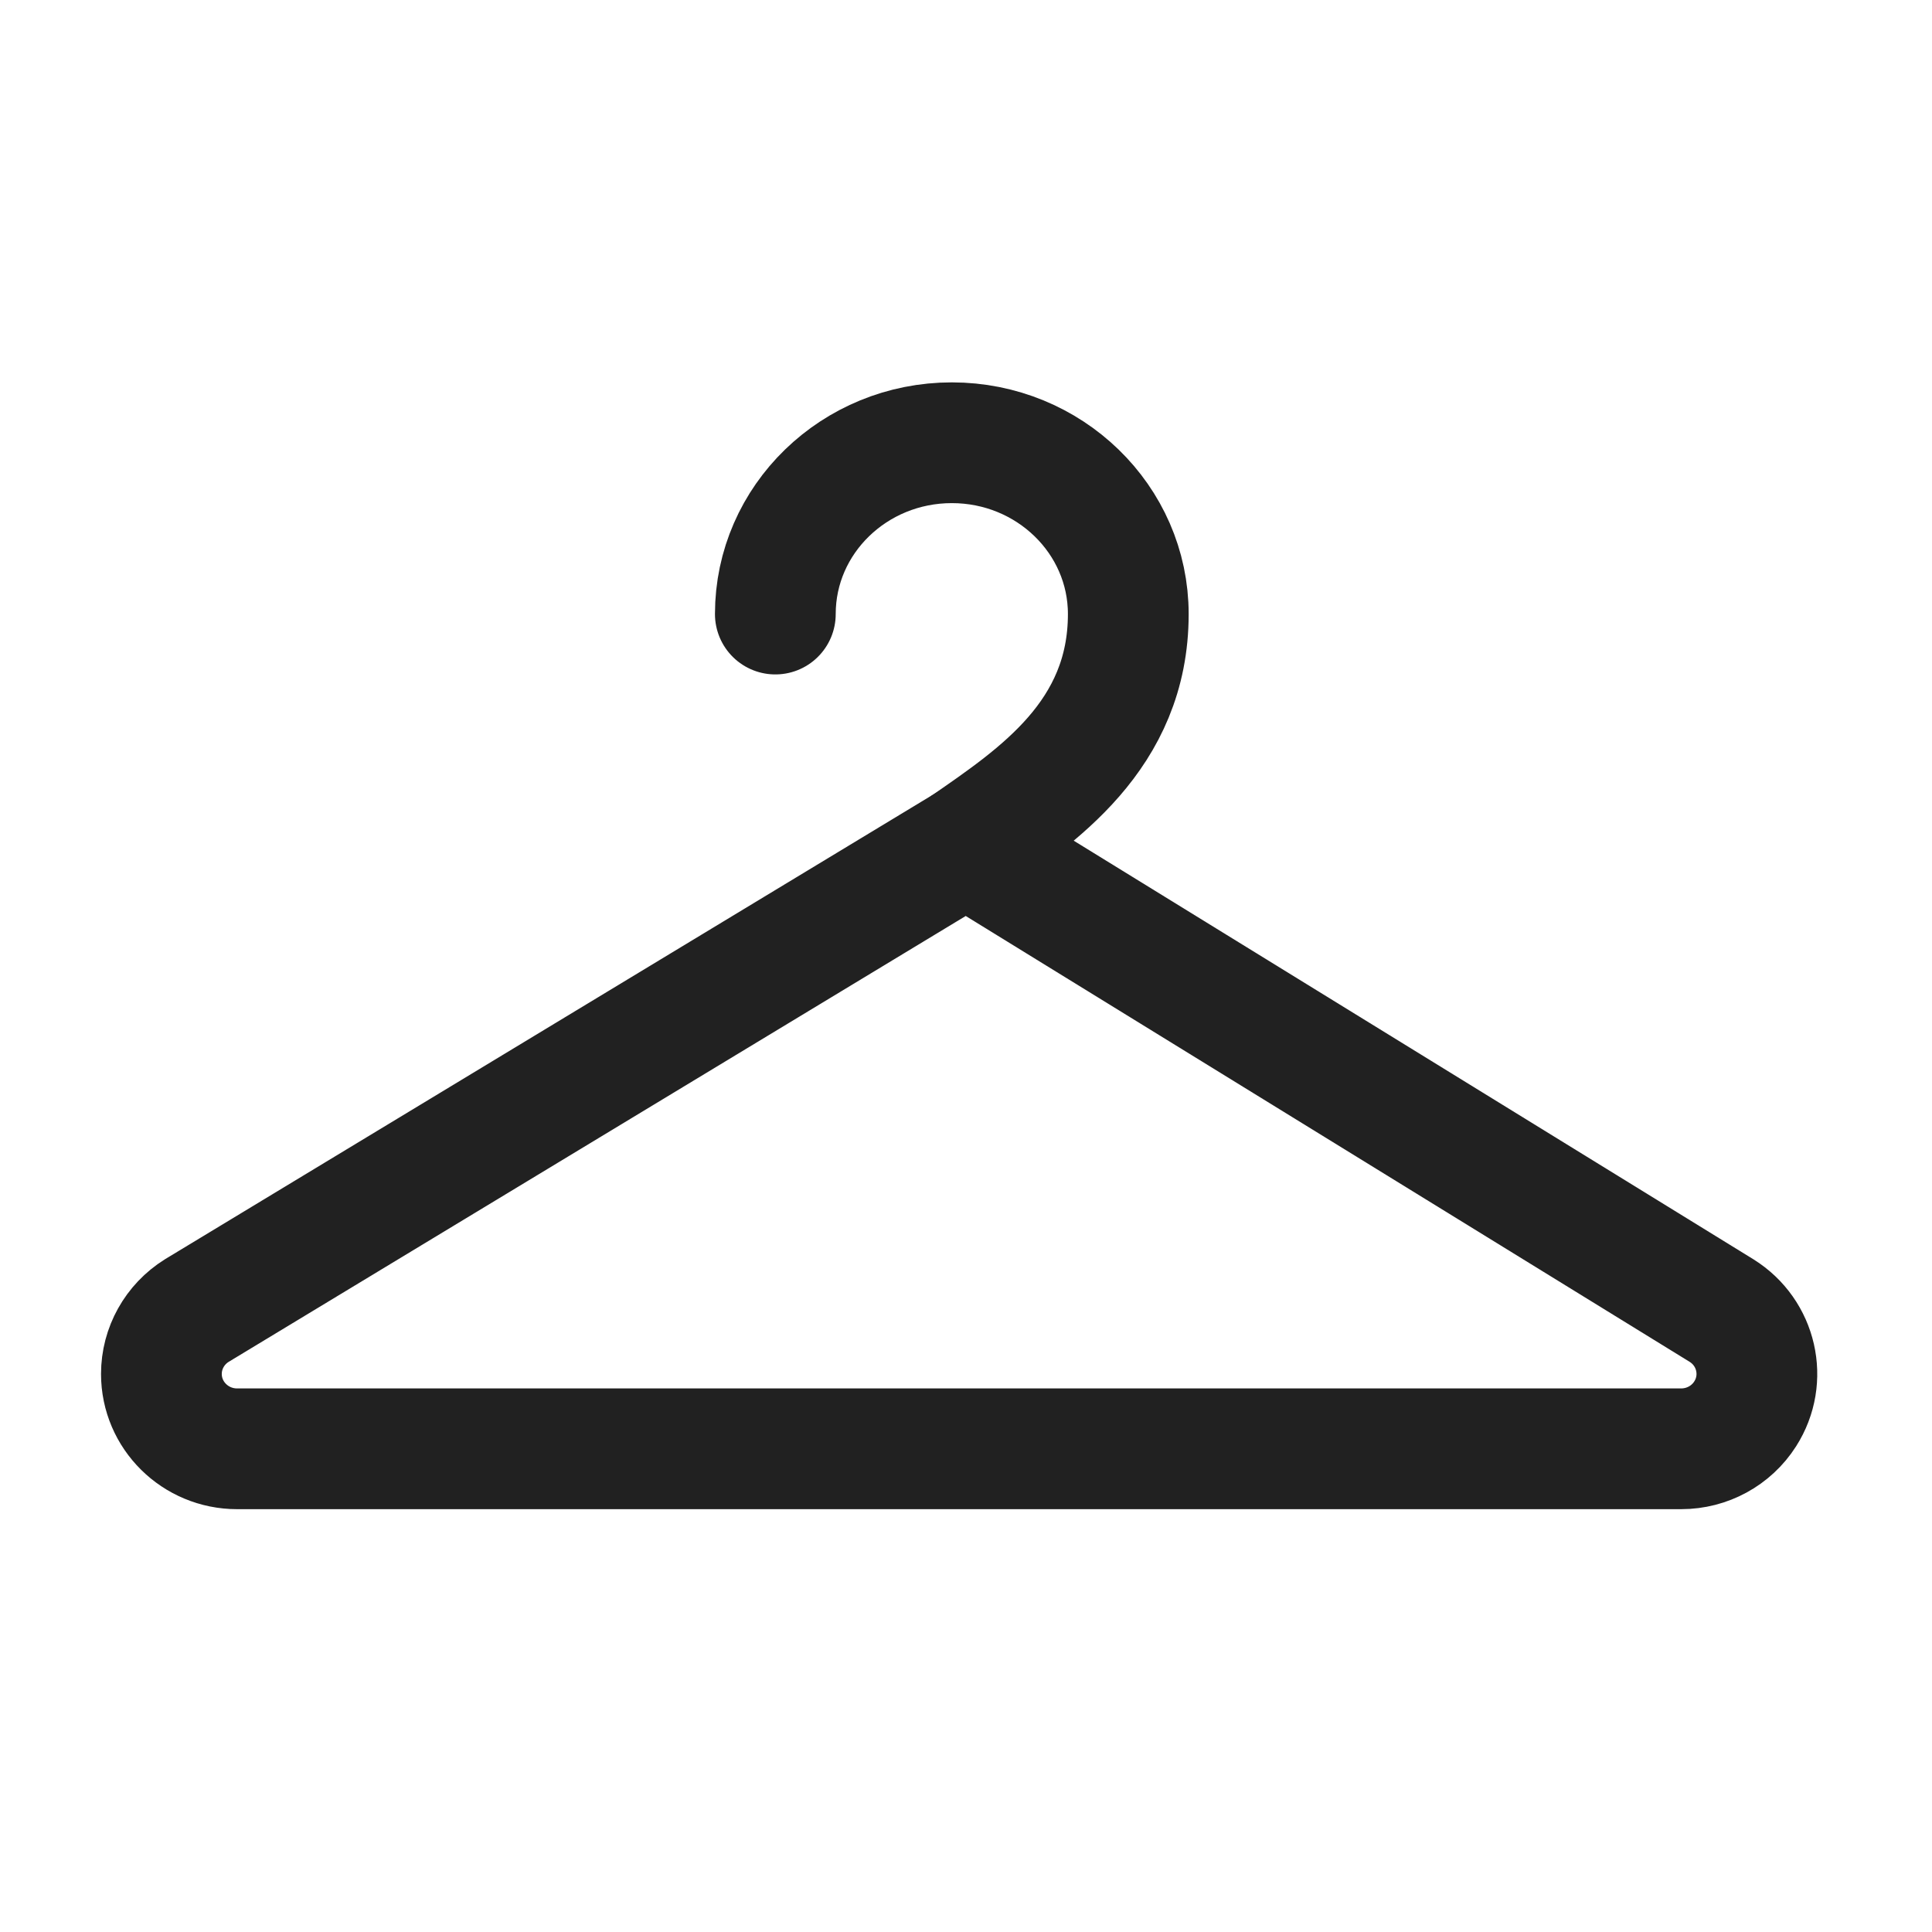 <svg xmlns="http://www.w3.org/2000/svg" width="48" height="48" viewBox="0 0 48 48">
    <g fill="none" fill-rule="evenodd">
        <g fill-rule="nonzero">
            <g>
                <g>
                    <path d="M0 0H48V48H0z" transform="translate(-880 -11176) translate(0 10649) translate(880 527) matrix(1 0 0 -1 0 48)"/>
                    <path stroke="#212121" stroke-width="3" d="M24 21l18.773 11.562c.878.549 1.14 1.697.585 2.566-.344.54-.944.867-1.589.867H5.89c-1.038 0-1.88-.833-1.88-1.86 0-.639.332-1.232.877-1.573L24 21z" transform="translate(-880 -11176) translate(0 10649) translate(880 527)"/>
                    <path stroke="#212121" stroke-linecap="round" stroke-width="3" d="M19.263 15.256c0-2.35 1.963-4.256 4.385-4.256 2.421 0 4.384 1.906 4.384 4.256 0 3.017-2.27 4.522-4.032 5.744" transform="translate(-880 -11176) translate(0 10649) translate(880 527)"/>
                </g>
            </g>
        </g>
    </g>
</svg>
